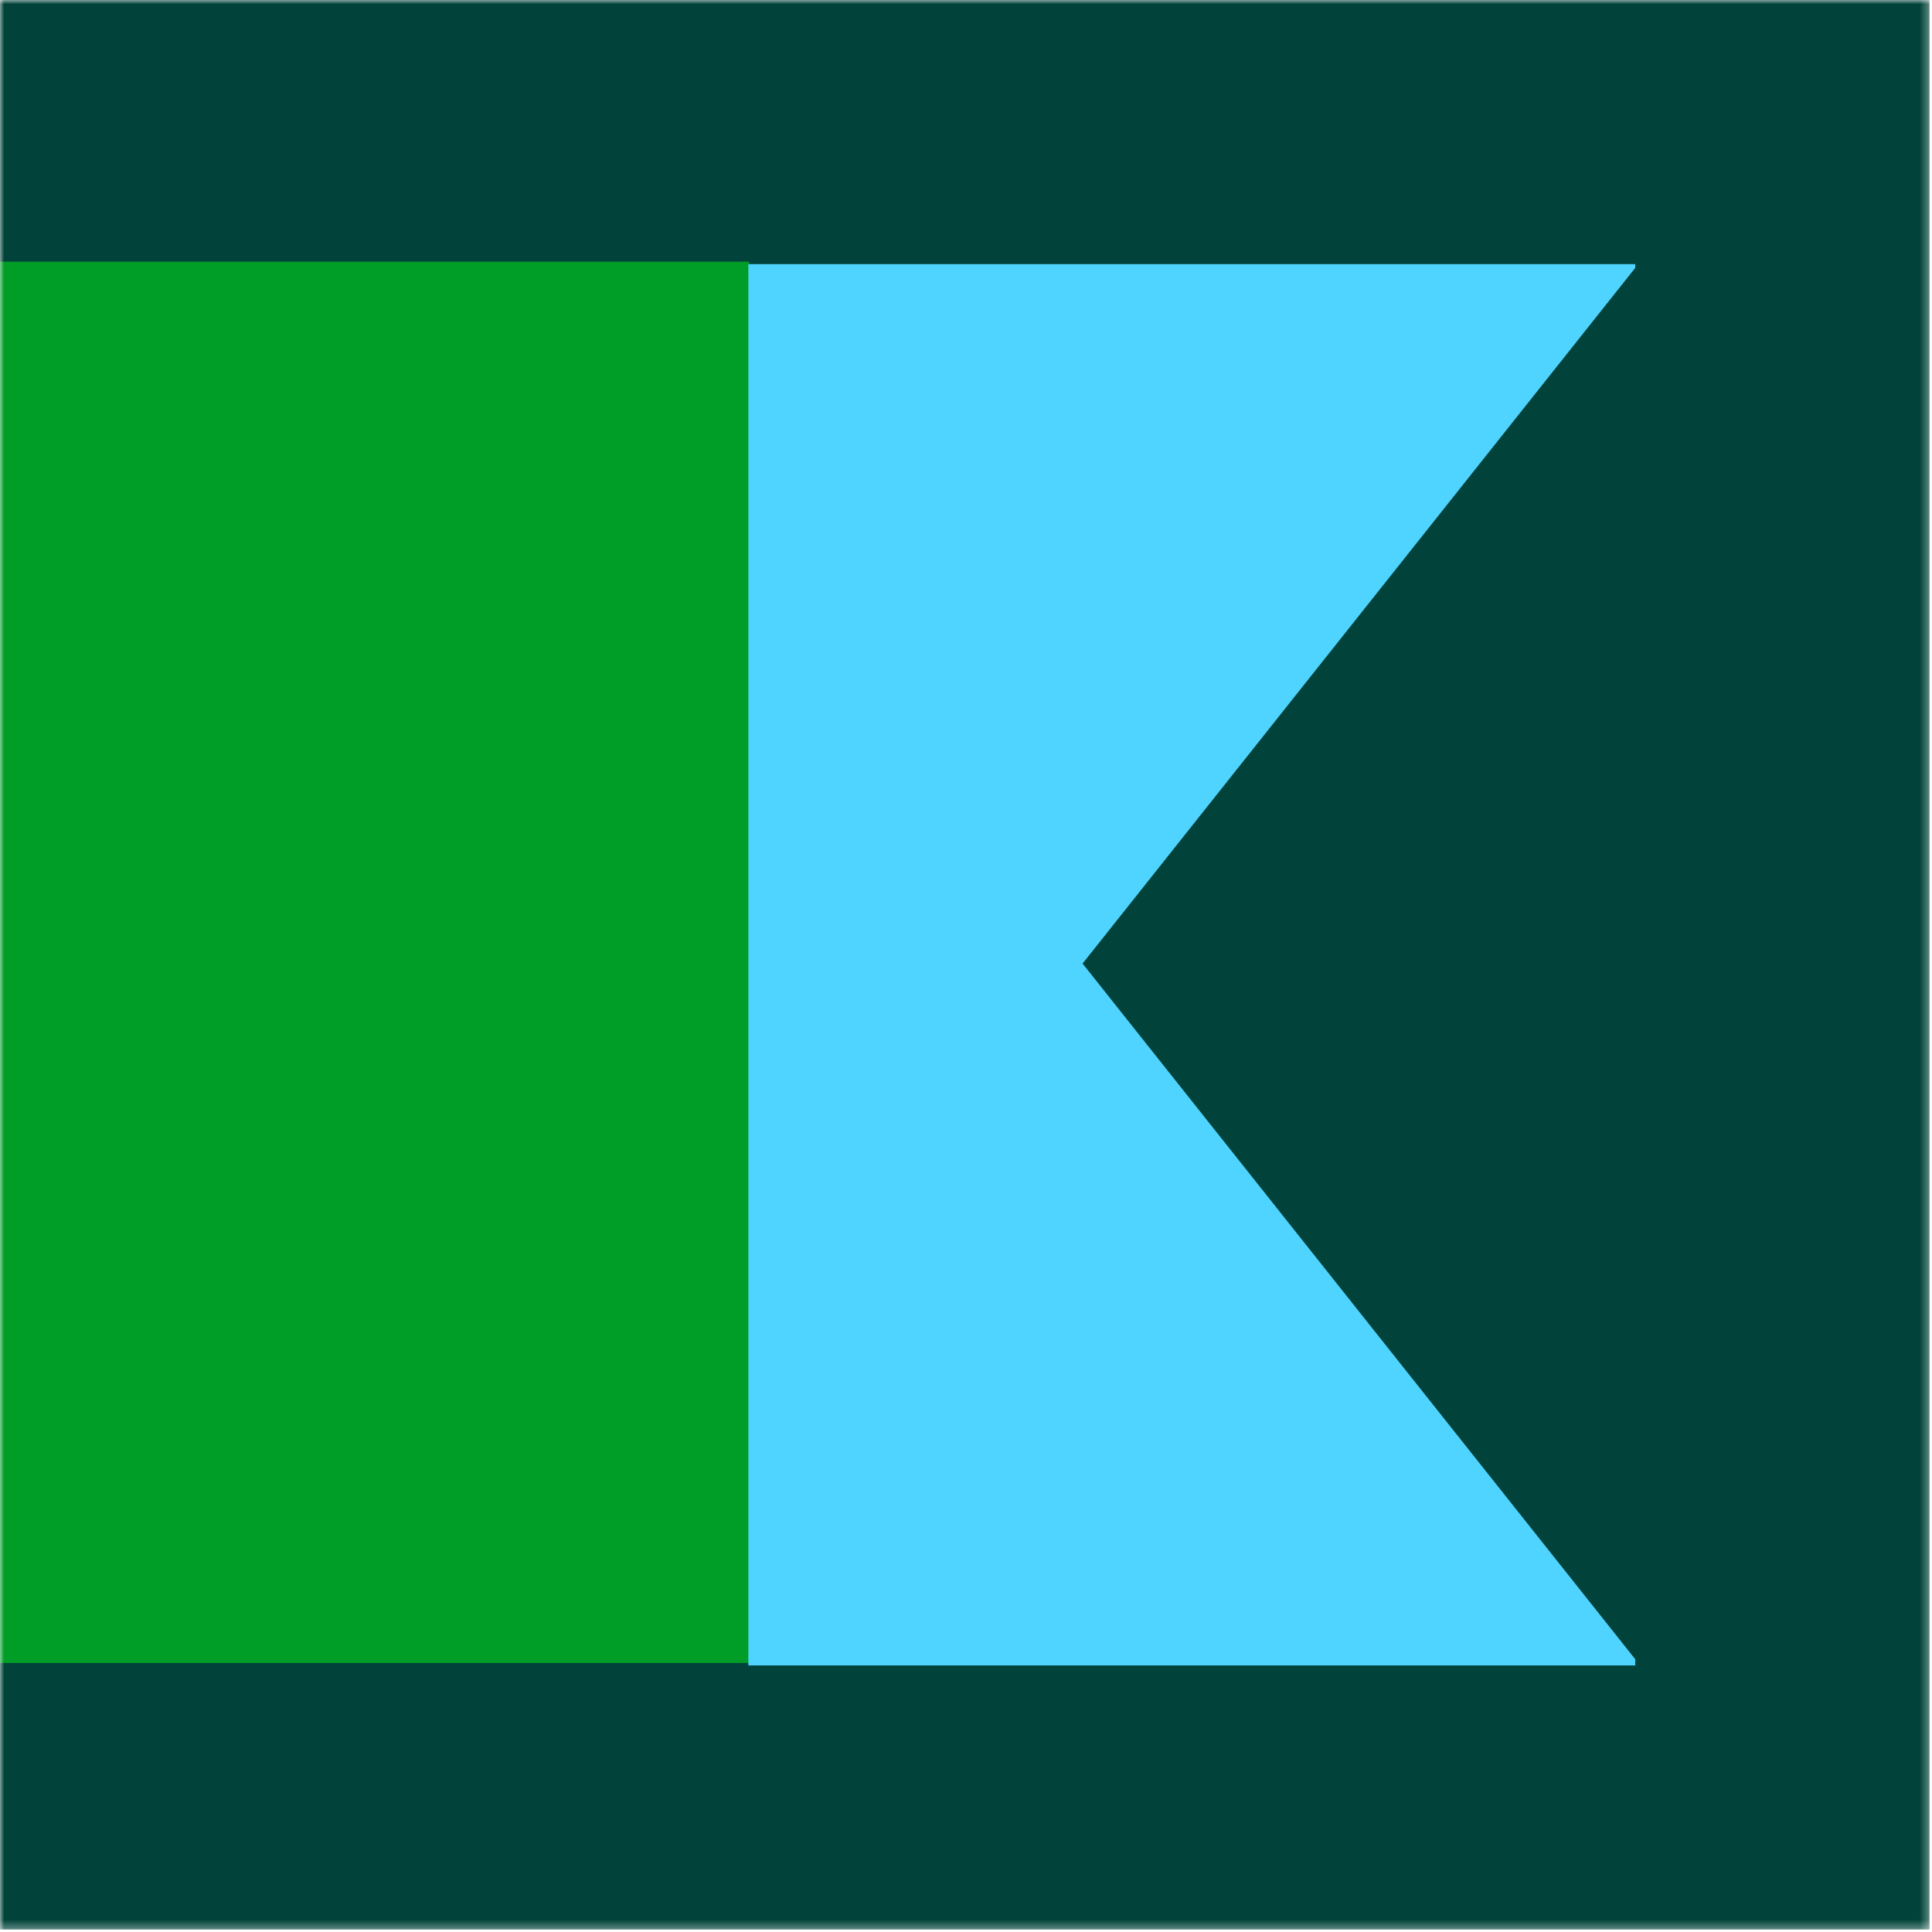 <?xml version="1.0" encoding="UTF-8"?> <svg xmlns="http://www.w3.org/2000/svg" width="237" height="237" viewBox="0 0 237 237" fill="none"><mask id="mask0_3082_251" style="mask-type:luminance" maskUnits="userSpaceOnUse" x="0" y="0" width="237" height="237"><path d="M236.7 0H0V236.7H236.7V0Z" fill="white"></path></mask><g mask="url(#mask0_3082_251)"><path d="M236.7 0H0V236.7H236.7V0Z" fill="#01433A"></path><path d="M105.699 118.2L215.099 32.1V204.3L105.699 118.2Z" fill="#01433A"></path><path d="M-13.801 32.1H91.899V204H-13.801V32.1Z" fill="#009D27"></path><path d="M91.801 32.4H200.601V204.3H91.801V32.4Z" fill="#4FD3FF"></path><path d="M132.801 118.2L201.201 32.1V204.3L132.801 118.2Z" fill="#01433A"></path></g></svg> 